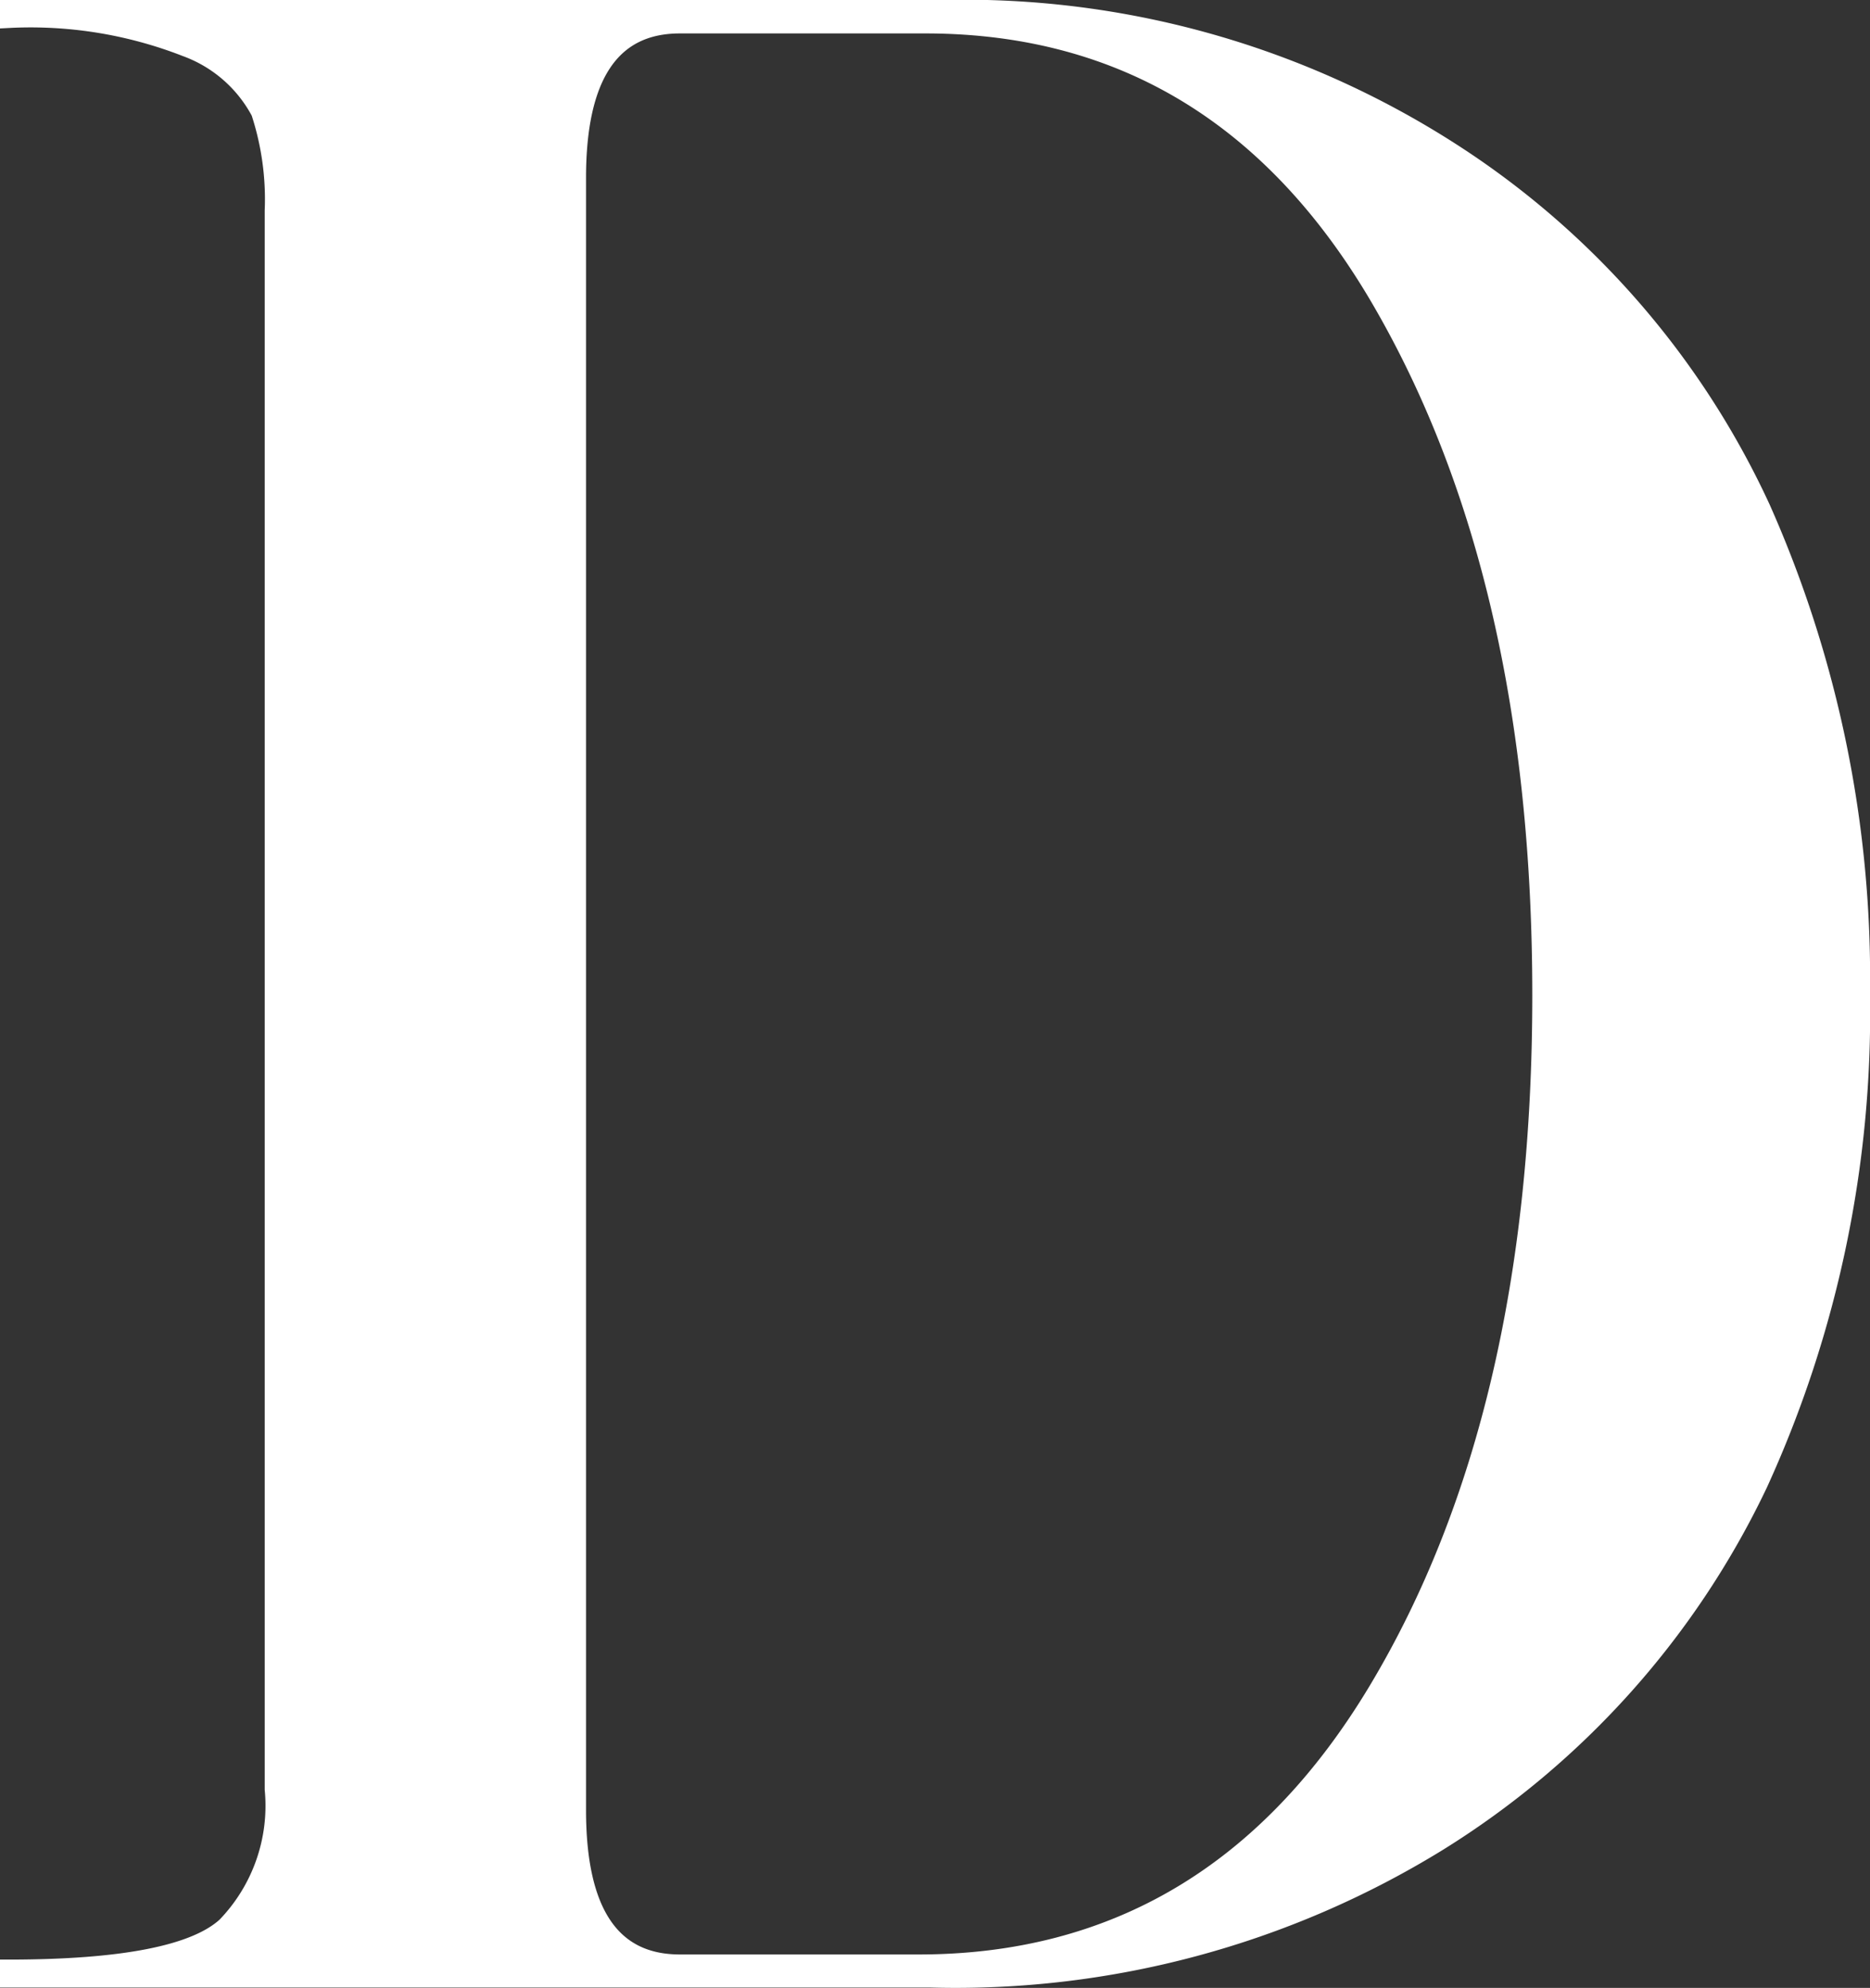 <?xml version="1.0" encoding="UTF-8"?> <svg xmlns="http://www.w3.org/2000/svg" viewBox="0 0 54.82 58.26"><rect x="0" y="0" width="54.82" height="58.26" fill="#333333" stroke="none"/> <defs> <style>.cls-1{fill:#fff;stroke:#fff;stroke-miterlimit:10;stroke-width:0.5px;}</style> </defs> <g id="Слой_2" data-name="Слой 2"> <g id="text"> <path class="cls-1" d="M.25.25H27.61A26.41,26.41,0,0,1,42.45,4.37a24.73,24.73,0,0,1,9.2,10.52,33.86,33.86,0,0,1,2.92,14.24,33.16,33.16,0,0,1-3,14.36A25,25,0,0,1,42.17,54a27,27,0,0,1-14.88,4H.25v-.32q5,0,6.36-1.24a5.06,5.06,0,0,0,1.4-4V6.17a8.18,8.18,0,0,0-.4-2.88A4,4,0,0,0,5.45,1.41,12.52,12.52,0,0,0,.25.57Zm27,.48H19.93q-3,0-3,4.48V53.05q0,4.48,3,4.48h7q8.64,0,13.44-8t4.8-20.36q0-12.24-4.68-20.32T27.21.73Z"></path> </g> </g> </svg> 